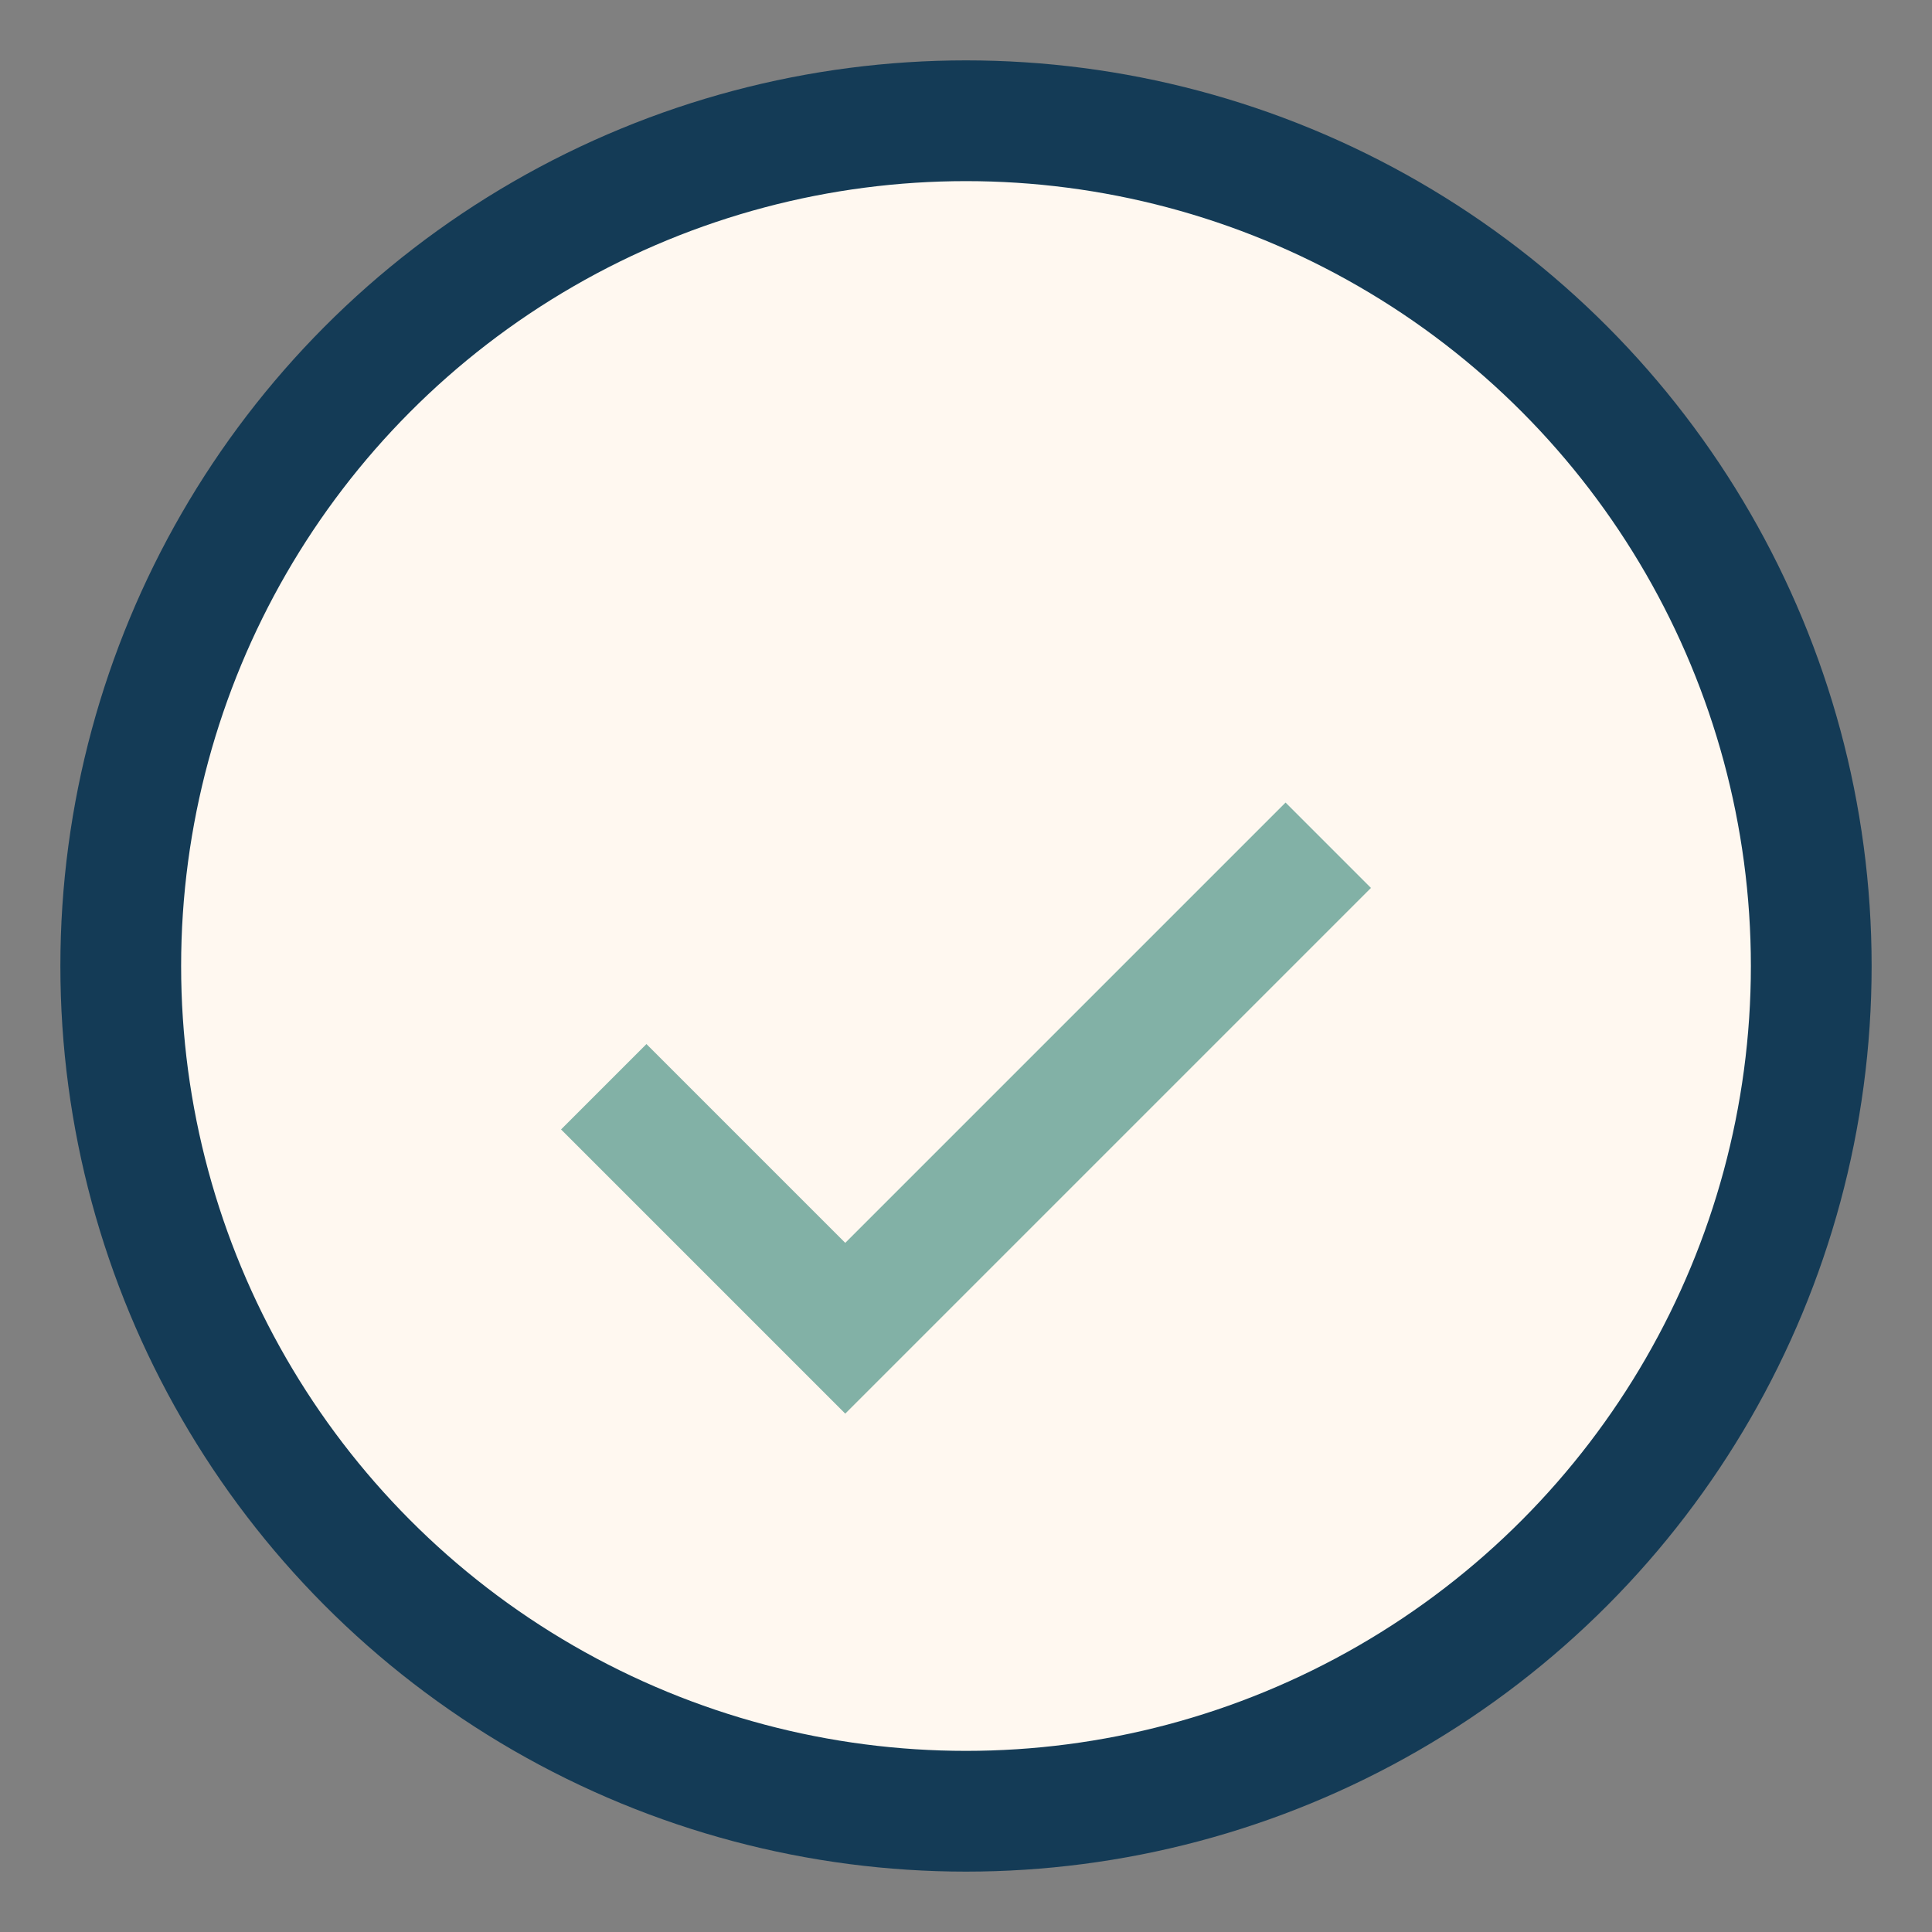 <?xml version="1.0" encoding="UTF-8"?>
<svg xmlns="http://www.w3.org/2000/svg" width="32" height="32" viewBox="0 0 32 32"><rect x="0" y="0" width="32" height="32" fill="#808080" stroke="none"/><circle cx="16" cy="16" r="14" fill="#FFF8F0" stroke="#143B56" stroke-width="2"/><path d="M10 18l4 4 8-8" stroke="#82B1A6" stroke-width="2" fill="none"/></svg>